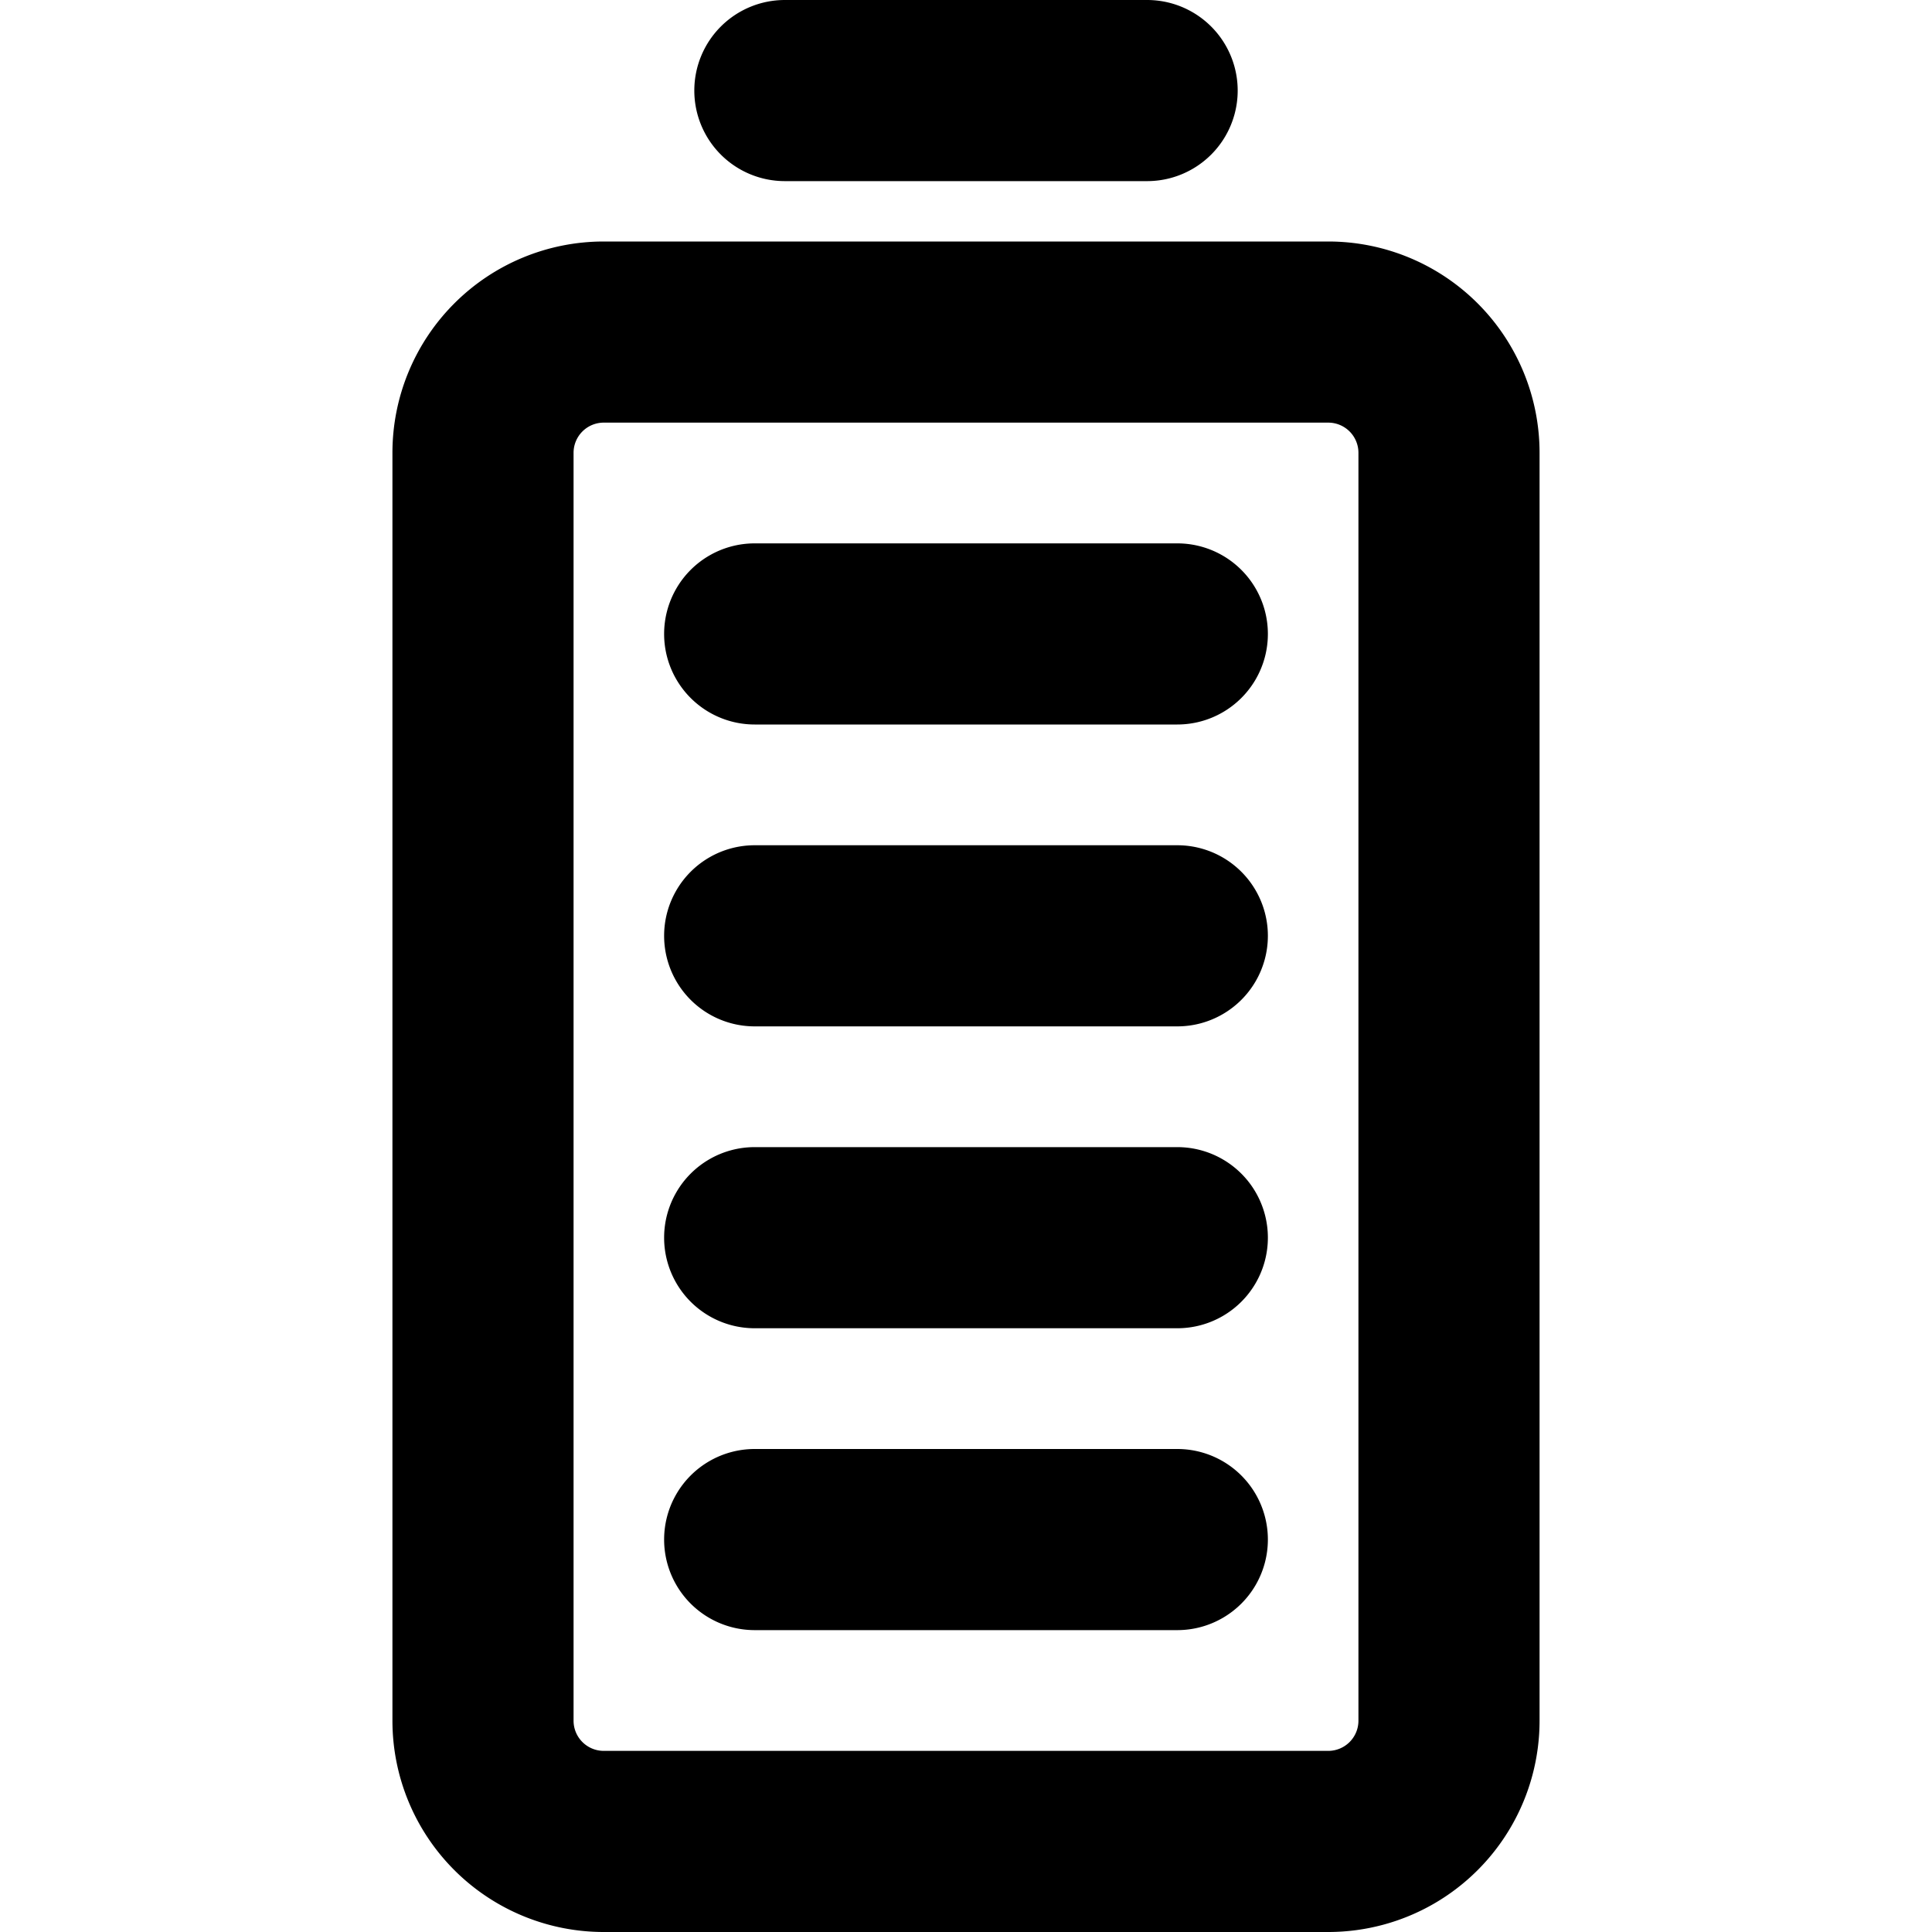 <svg xmlns="http://www.w3.org/2000/svg" viewBox="0 0 256 256" fill="currentColor"><path d="M92,12A12,12,0,0,1,104,0h48a12,12,0,0,1,0,24H104A12,12,0,0,1,92,12ZM204,60V228a28,28,0,0,1-28,28H80a28,28,0,0,1-28-28V60A28,28,0,0,1,80,32h96A28,28,0,0,1,204,60Zm-24,0a4,4,0,0,0-4-4H80a4,4,0,0,0-4,4V228a4,4,0,0,0,4,4h96a4,4,0,0,0,4-4ZM156,72H100a12,12,0,0,0,0,24h56a12,12,0,0,0,0-24Zm0,40H100a12,12,0,0,0,0,24h56a12,12,0,0,0,0-24Zm0,40H100a12,12,0,0,0,0,24h56a12,12,0,0,0,0-24Zm0,40H100a12,12,0,0,0,0,24h56a12,12,0,0,0,0-24Z"/></svg>